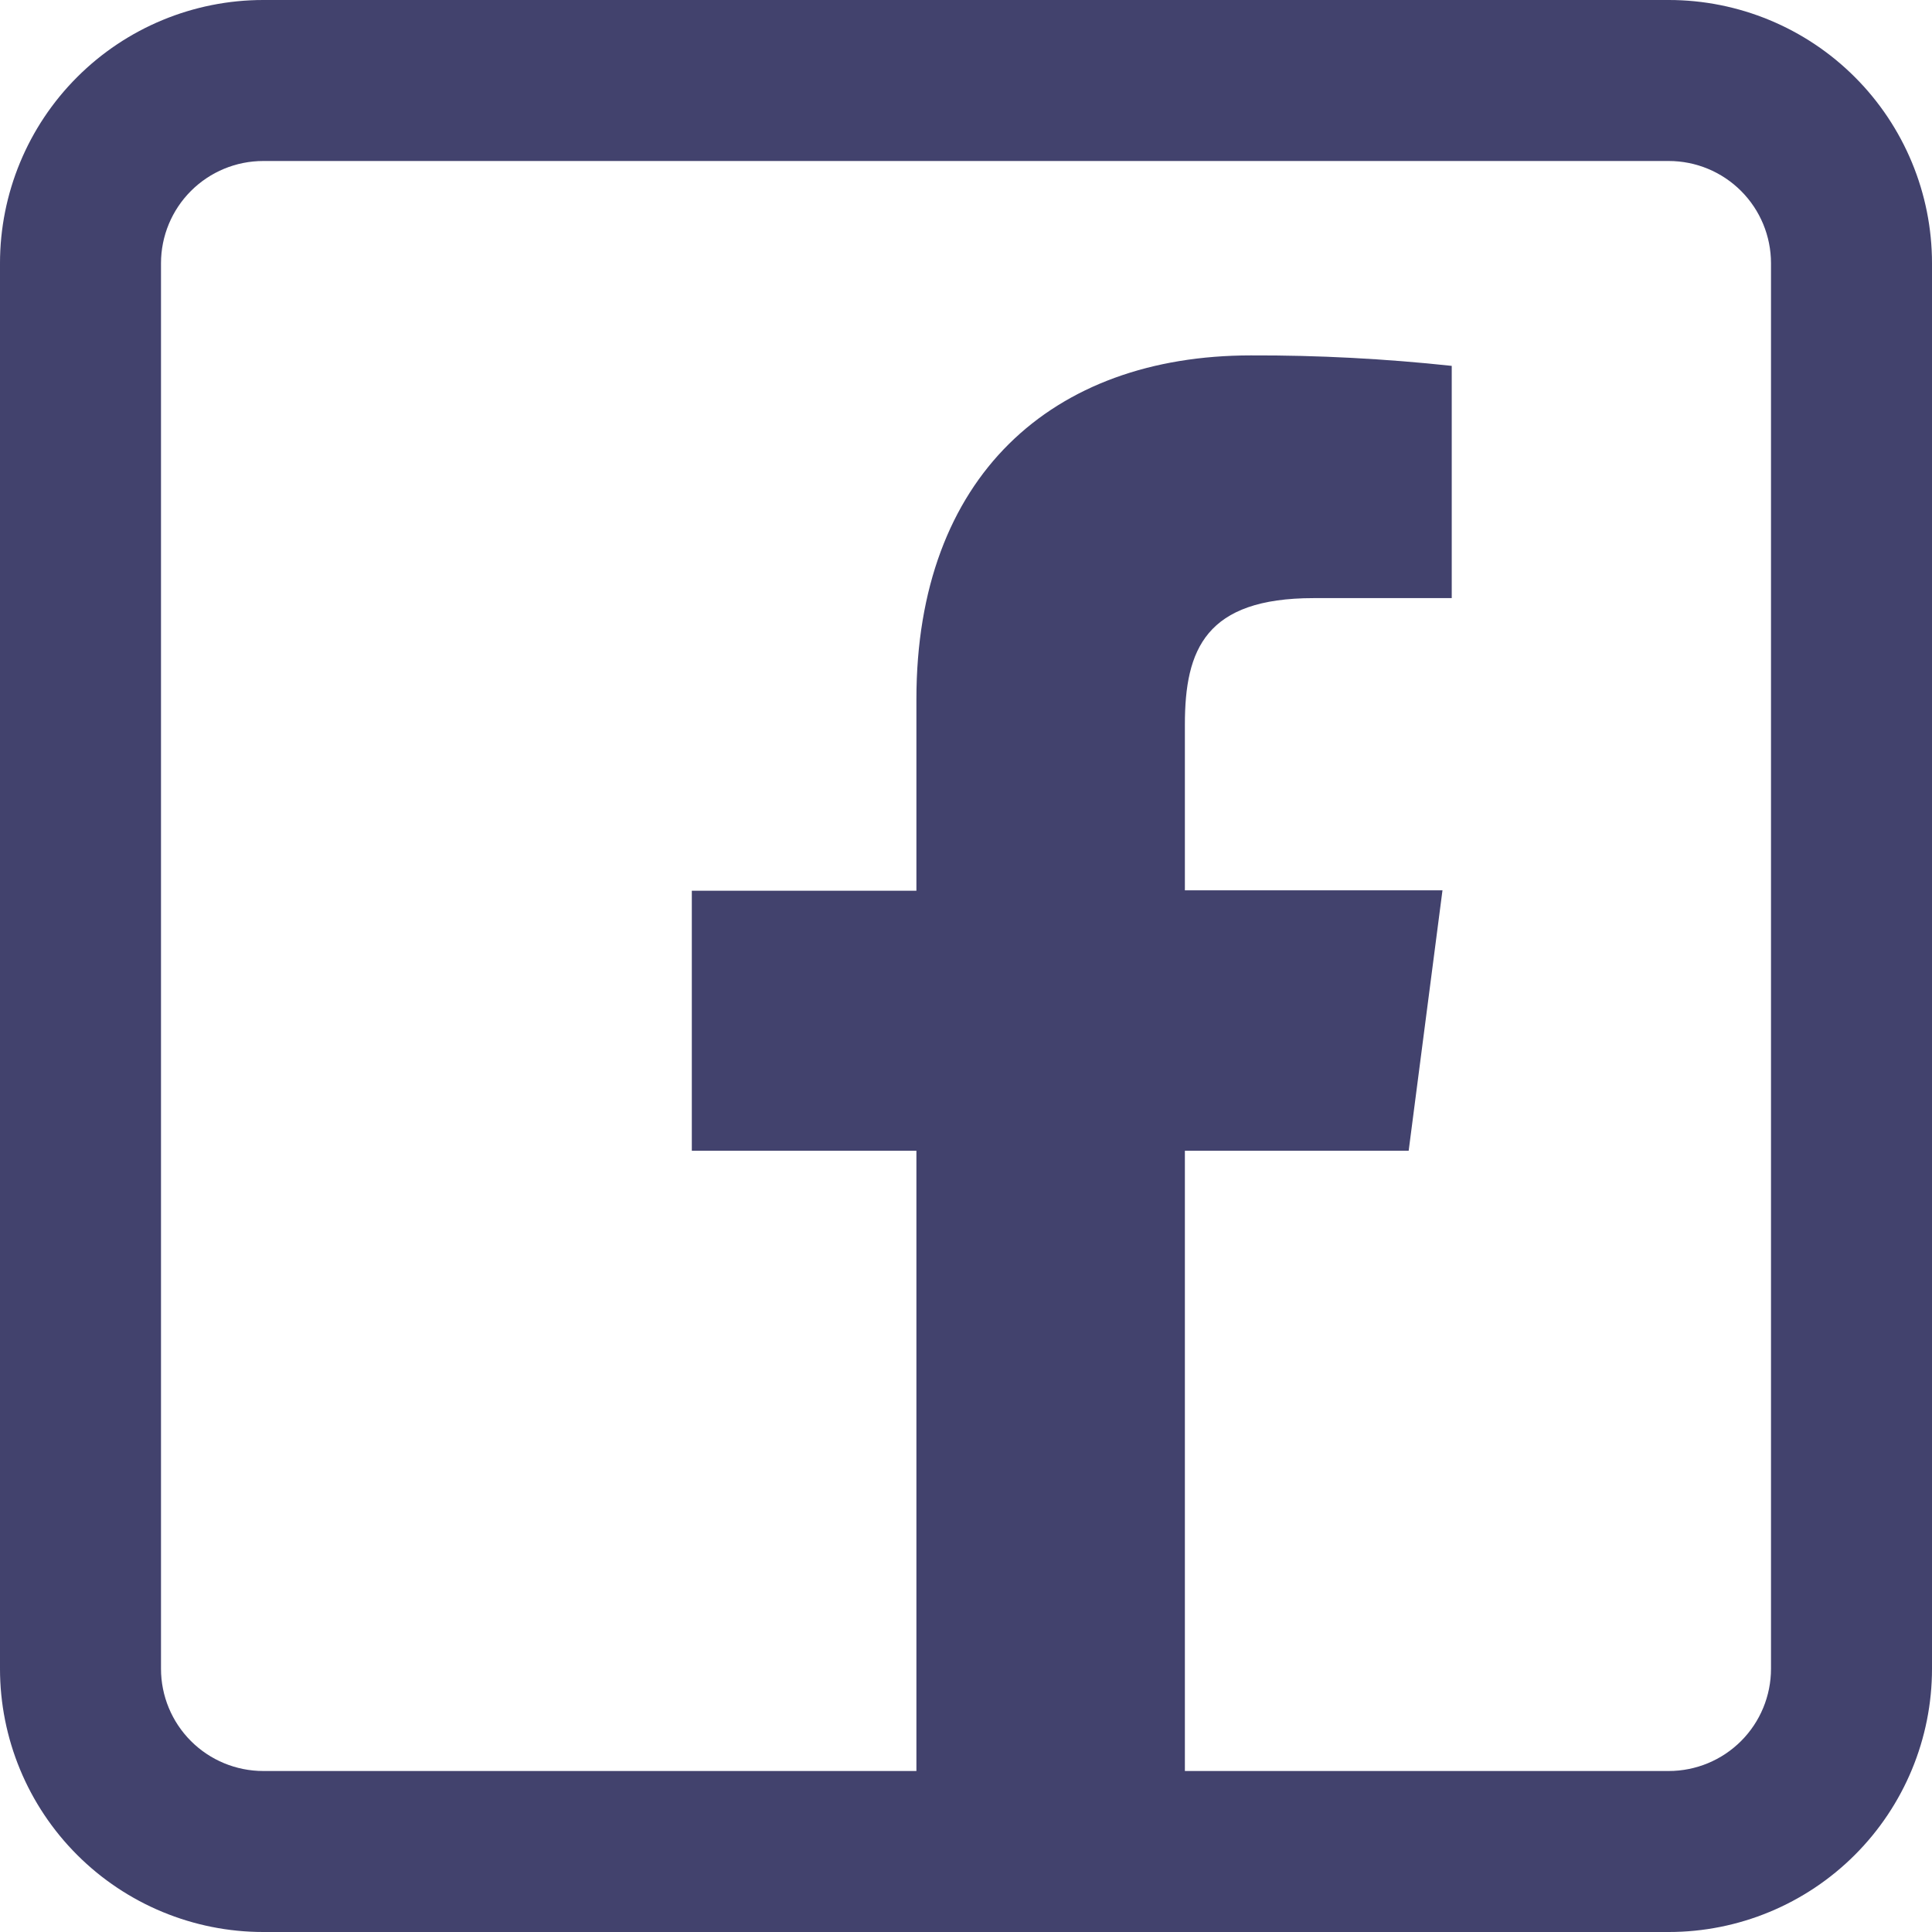<svg width="24" height="24" viewBox="0 0 24 24" fill="none" xmlns="http://www.w3.org/2000/svg">
<path fill-rule="evenodd" clip-rule="evenodd" d="M18.034 4.545V7.43H16.319C14.979 7.43 14.719 8.065 14.719 9V11.06H17.919L17.499 14.295H14.719V22.695H11.384V14.295H8.594V11.065H11.384V8.685C11.384 5.92 13.069 4.415 15.539 4.415C16.372 4.412 17.205 4.456 18.034 4.545Z" fill="#42426D"/>
<path d="M20.73 2C21.067 2 21.39 2.134 21.628 2.372C21.866 2.61 22 2.933 22 3.27V20.73C22 21.067 21.866 21.39 21.628 21.628C21.39 21.866 21.067 22 20.73 22H3.27C2.933 22 2.61 21.866 2.372 21.628C2.134 21.39 2 21.067 2 20.73V3.27C2 2.933 2.134 2.61 2.372 2.372C2.61 2.134 2.933 2 3.27 2H20.73ZM20.73 0H3.27C2.403 0 1.571 0.345 0.958 0.958C0.345 1.571 0 2.403 0 3.27L0 20.73C0 21.597 0.345 22.429 0.958 23.042C1.571 23.655 2.403 24 3.27 24H20.73C21.597 24 22.429 23.655 23.042 23.042C23.655 22.429 24 21.597 24 20.73V3.27C24 2.403 23.655 1.571 23.042 0.958C22.429 0.345 21.597 0 20.73 0V0Z" fill="#42426D"/>
</svg>
